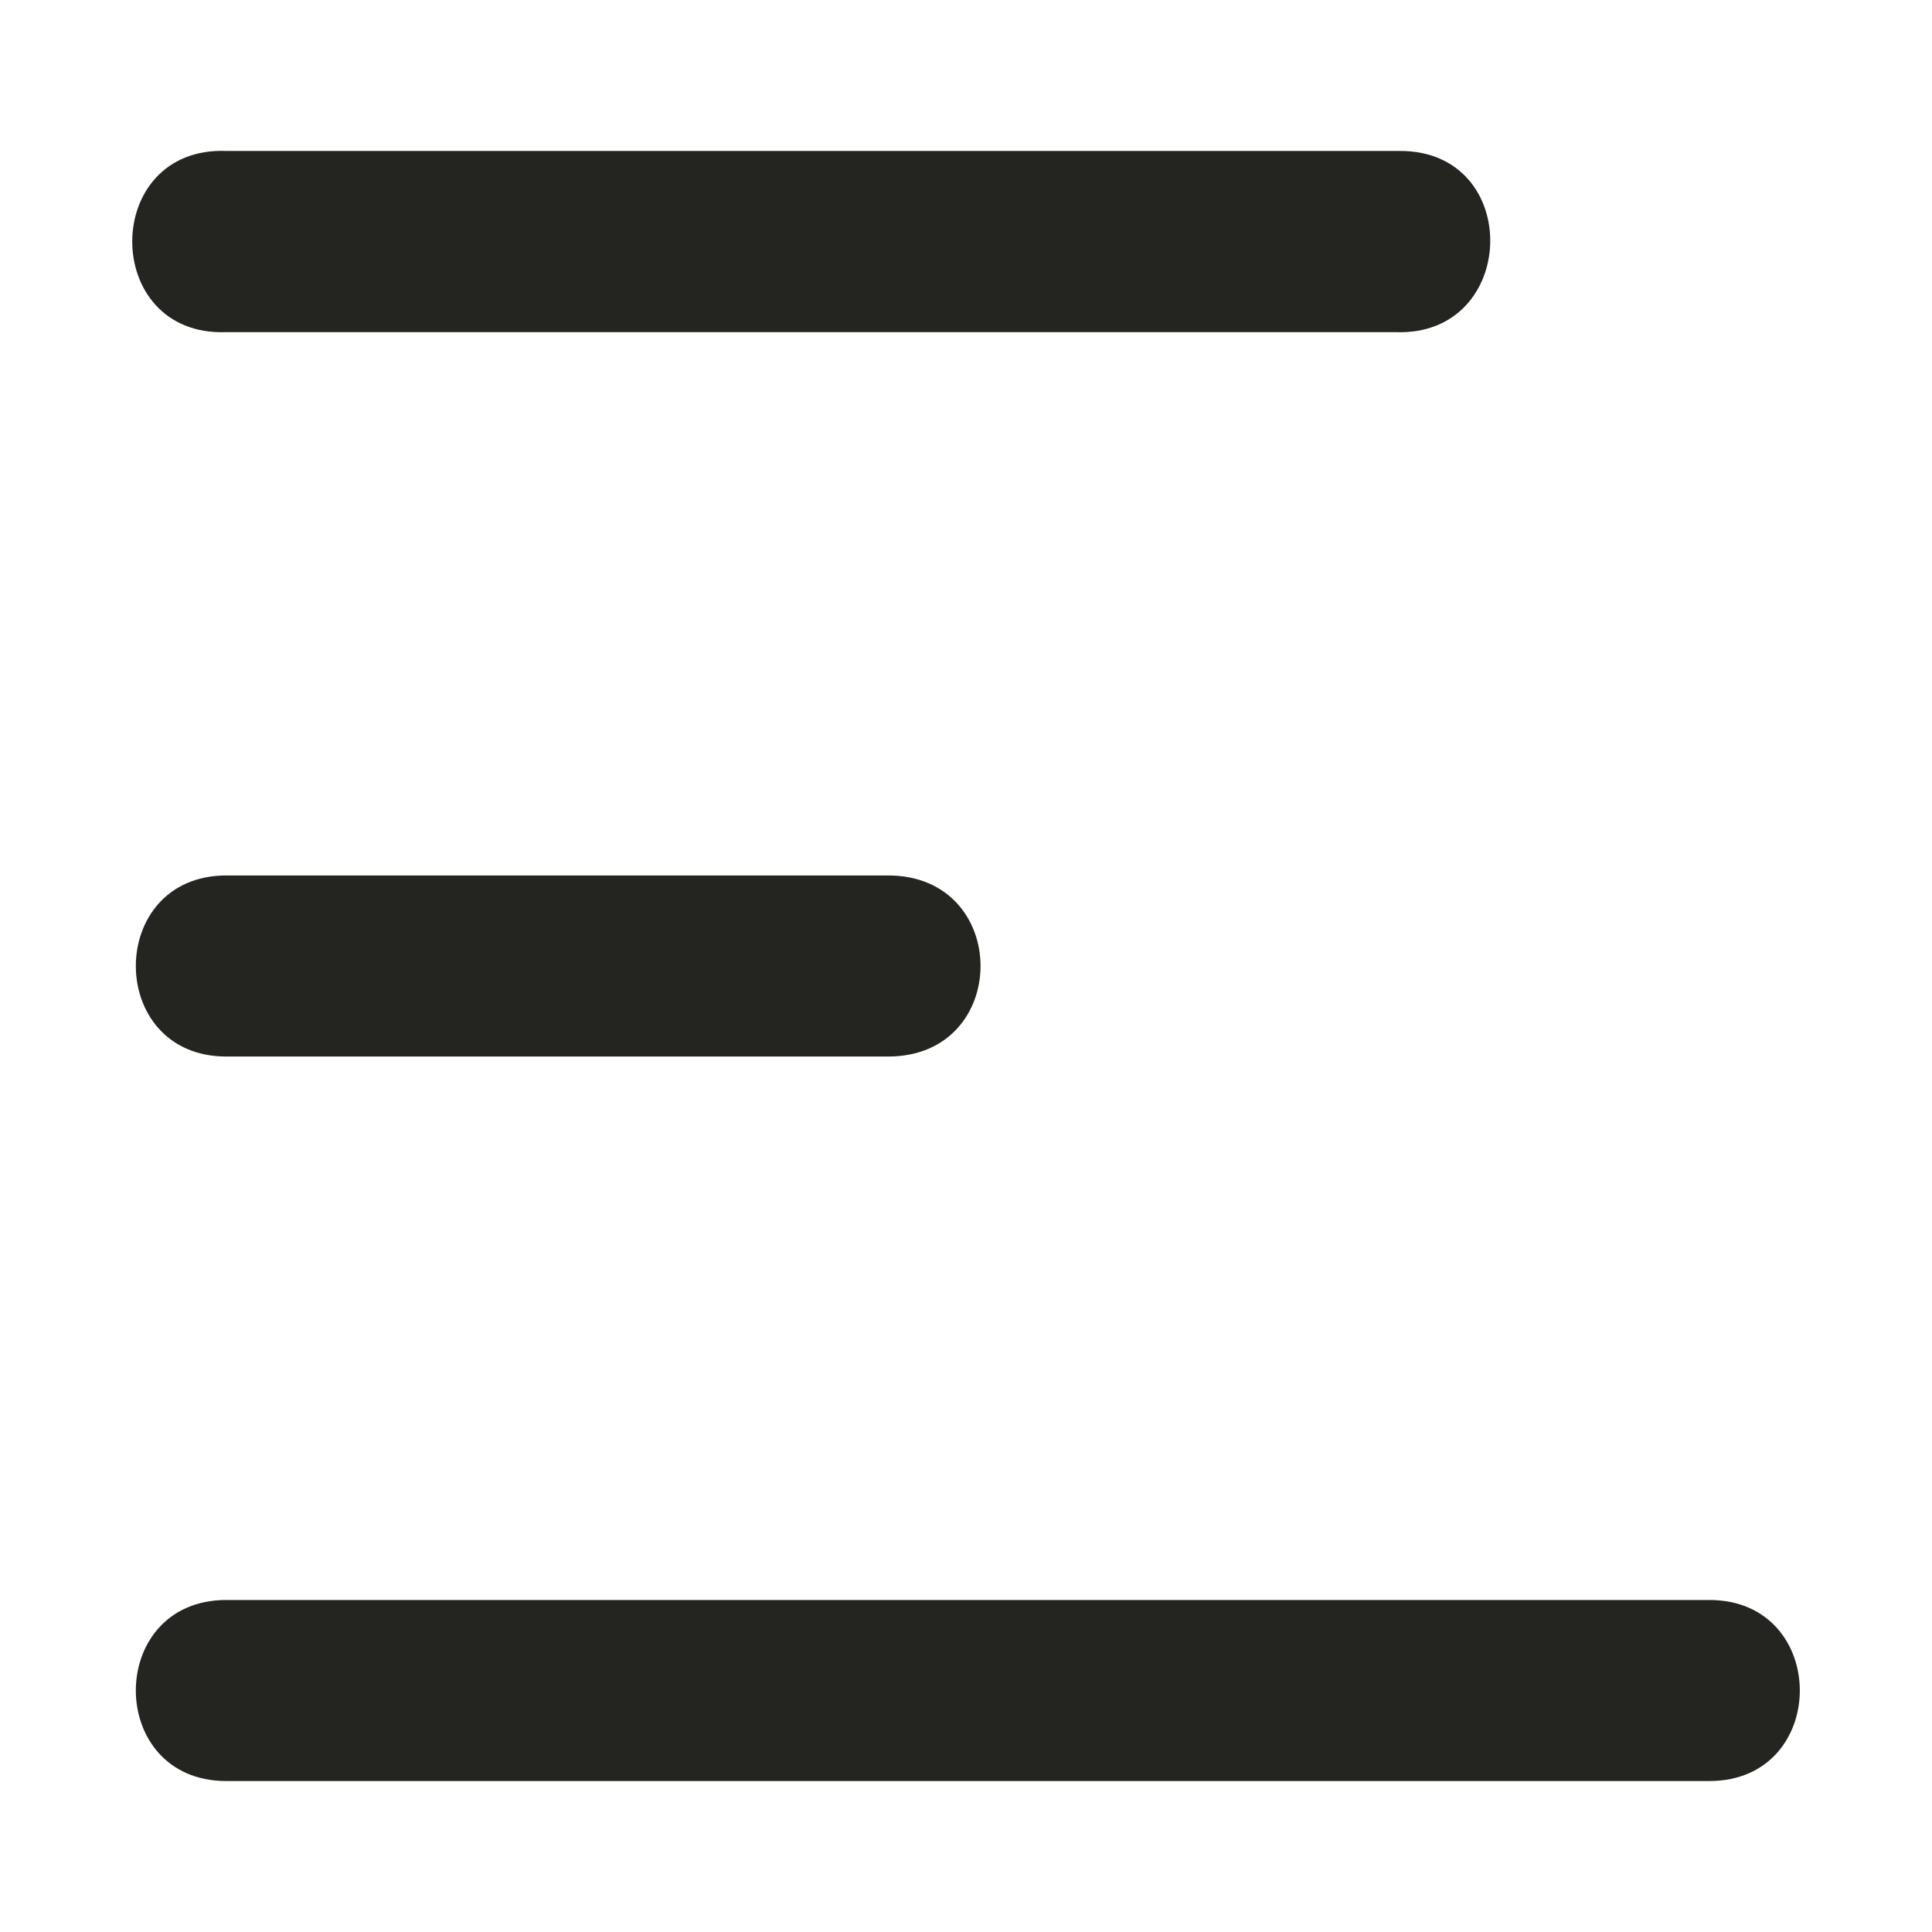 <?xml version="1.0" encoding="UTF-8"?> <svg xmlns="http://www.w3.org/2000/svg" width="232" height="232" viewBox="0 0 232 232" fill="none"><path d="M168.125 18.126H27.182C12.111 17.551 12.111 40.459 27.182 39.884H167.563C182.36 40.459 182.936 18.126 168.139 18.126H168.125ZM27.182 105.128C12.687 105.128 12.687 126.872 27.182 126.872H106.648C121.446 126.872 121.446 105.128 106.648 105.128H27.182ZM27.182 192.13C12.687 192.13 12.687 213.873 27.182 213.873H205.255C219.751 213.873 219.751 192.13 205.255 192.13H27.182Z" fill="#242420"></path></svg> 